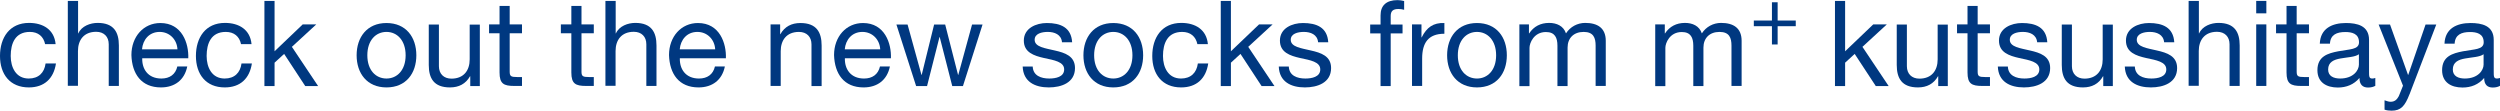 <?xml version="1.0" encoding="UTF-8"?>
<svg id="_レイヤー_2" data-name="レイヤー_2" xmlns="http://www.w3.org/2000/svg" viewBox="0 0 219.35 9.71">
  <defs>
    <style>
      .cls-1 {
        fill: #003880;
      }
    </style>
  </defs>
  <g id="_レイヤー_2-2" data-name="レイヤー_2">
    <g>
      <path class="cls-1" d="M3.96,3.88c-.14-.68-.61-1.08-1.34-1.08-1.29,0-1.68,1.01-1.68,2.11,0,.99.45,1.98,1.58,1.98.86,0,1.37-.5,1.48-1.32h.91c-.2,1.32-1.02,2.1-2.38,2.1-1.65,0-2.53-1.15-2.53-2.76s.84-2.9,2.55-2.9c1.22,0,2.21.58,2.33,1.86h-.92Z"/>
      <path class="cls-1" d="M5.96.08h.89v2.85h.02c.29-.65,1.06-.92,1.7-.92,1.42,0,1.86.82,1.86,1.98v3.55h-.89v-3.66c0-.66-.42-1.09-1.1-1.09-1.08,0-1.6.72-1.6,1.69v3.05h-.89V.08Z"/>
      <path class="cls-1" d="M16.43,5.83c-.24,1.19-1.1,1.84-2.31,1.84-1.72,0-2.54-1.19-2.59-2.84,0-1.62,1.07-2.81,2.54-2.81,1.91,0,2.5,1.79,2.45,3.09h-4.04c-.03.94.5,1.78,1.68,1.78.73,0,1.24-.36,1.4-1.06h.88ZM15.57,4.33c-.04-.85-.68-1.53-1.56-1.53-.93,0-1.48.7-1.55,1.53h3.1Z"/>
      <path class="cls-1" d="M21.15,3.88c-.14-.68-.61-1.08-1.34-1.08-1.29,0-1.68,1.01-1.68,2.11,0,.99.45,1.98,1.58,1.98.86,0,1.37-.5,1.48-1.32h.91c-.2,1.32-1.02,2.1-2.38,2.1-1.65,0-2.53-1.15-2.53-2.76s.84-2.9,2.55-2.9c1.22,0,2.21.58,2.33,1.86h-.92Z"/>
      <path class="cls-1" d="M23.2.08h.89v4.42l2.47-2.36h1.19l-2.14,1.97,2.3,3.44h-1.13l-1.85-2.82-.84.77v2.05h-.89V.08Z"/>
      <path class="cls-1" d="M33.91,2.02c1.71,0,2.62,1.24,2.62,2.83s-.91,2.82-2.62,2.82-2.62-1.24-2.62-2.82.91-2.83,2.62-2.83ZM33.91,6.89c.93,0,1.68-.73,1.68-2.04s-.75-2.05-1.68-2.05-1.68.73-1.68,2.05.75,2.04,1.68,2.04Z"/>
      <path class="cls-1" d="M42.1,7.55h-.84v-.86h-.02c-.38.67-.98.98-1.76.98-1.42,0-1.86-.81-1.86-1.97v-3.55h.89v3.66c0,.66.42,1.09,1.1,1.09,1.08,0,1.6-.72,1.6-1.69v-3.05h.89v5.4Z"/>
      <path class="cls-1" d="M44.72,2.14h1.08v.78h-1.08v3.36c0,.41.11.48.67.48h.41v.78h-.68c-.92,0-1.29-.19-1.29-1.18v-3.44h-.92v-.78h.92V.52h.89v1.62Z"/>
      <path class="cls-1" d="M51.02,2.14h1.08v.78h-1.08v3.36c0,.41.11.48.67.48h.41v.78h-.68c-.92,0-1.29-.19-1.29-1.18v-3.44h-.92v-.78h.92V.52h.89v1.62Z"/>
      <path class="cls-1" d="M53.13.08h.89v2.85h.02c.29-.65,1.06-.92,1.7-.92,1.42,0,1.86.82,1.86,1.98v3.55h-.89v-3.66c0-.66-.42-1.09-1.1-1.09-1.08,0-1.6.72-1.6,1.69v3.05h-.89V.08Z"/>
      <path class="cls-1" d="M63.6,5.83c-.24,1.19-1.1,1.84-2.31,1.84-1.72,0-2.54-1.19-2.59-2.84,0-1.62,1.07-2.81,2.54-2.81,1.91,0,2.5,1.79,2.45,3.09h-4.04c-.03.94.5,1.78,1.68,1.78.73,0,1.24-.36,1.4-1.06h.88ZM62.75,4.33c-.04-.85-.68-1.53-1.56-1.53-.93,0-1.48.7-1.55,1.53h3.1Z"/>
      <path class="cls-1" d="M67.61,2.14h.84v.86h.02c.38-.67.98-.98,1.76-.98,1.42,0,1.86.82,1.86,1.98v3.55h-.89v-3.66c0-.66-.42-1.09-1.1-1.09-1.08,0-1.6.72-1.6,1.69v3.05h-.89V2.14Z"/>
      <path class="cls-1" d="M78.08,5.83c-.24,1.19-1.1,1.84-2.31,1.84-1.72,0-2.54-1.19-2.59-2.84,0-1.62,1.07-2.81,2.54-2.81,1.91,0,2.5,1.79,2.45,3.09h-4.04c-.03.94.5,1.78,1.68,1.78.73,0,1.24-.36,1.4-1.06h.88ZM77.23,4.33c-.04-.85-.68-1.53-1.56-1.53-.93,0-1.48.7-1.55,1.53h3.1Z"/>
      <path class="cls-1" d="M84.49,7.55h-.94l-1.1-4.3h-.02l-1.09,4.3h-.96l-1.73-5.4h.98l1.22,4.42h.02l1.09-4.42h.97l1.13,4.42h.02l1.21-4.42h.92l-1.72,5.4Z"/>
      <path class="cls-1" d="M90.61,5.84c.03.79.72,1.05,1.45,1.05.55,0,1.31-.13,1.31-.8s-.88-.81-1.77-1c-.88-.2-1.77-.49-1.77-1.53,0-1.09,1.08-1.54,2.02-1.54,1.19,0,2.14.38,2.22,1.69h-.89c-.06-.69-.67-.91-1.25-.91-.53,0-1.15.15-1.15.69,0,.64.94.74,1.77.94.89.2,1.77.49,1.77,1.54,0,1.29-1.2,1.7-2.3,1.7-1.21,0-2.24-.49-2.29-1.83h.89Z"/>
      <path class="cls-1" d="M97.68,2.02c1.71,0,2.62,1.24,2.62,2.83s-.91,2.82-2.62,2.82-2.62-1.24-2.62-2.82.91-2.83,2.62-2.83ZM97.68,6.89c.93,0,1.68-.73,1.68-2.04s-.75-2.05-1.68-2.05-1.68.73-1.68,2.05.75,2.04,1.68,2.04Z"/>
      <path class="cls-1" d="M105.06,3.88c-.14-.68-.61-1.08-1.34-1.08-1.29,0-1.68,1.01-1.68,2.11,0,.99.45,1.98,1.58,1.98.86,0,1.37-.5,1.48-1.32h.91c-.2,1.32-1.02,2.1-2.38,2.1-1.65,0-2.53-1.15-2.53-2.76s.84-2.9,2.55-2.9c1.22,0,2.21.58,2.33,1.86h-.92Z"/>
      <path class="cls-1" d="M107.11.08h.89v4.42l2.47-2.36h1.19l-2.14,1.97,2.3,3.44h-1.13l-1.85-2.82-.84.77v2.05h-.89V.08Z"/>
      <path class="cls-1" d="M113.08,5.84c.03.79.72,1.05,1.45,1.05.55,0,1.31-.13,1.31-.8s-.88-.81-1.77-1c-.88-.2-1.77-.49-1.77-1.53,0-1.09,1.08-1.54,2.02-1.54,1.19,0,2.14.38,2.22,1.69h-.89c-.06-.69-.67-.91-1.25-.91-.53,0-1.15.15-1.15.69,0,.64.94.74,1.77.94.89.2,1.77.49,1.77,1.54,0,1.29-1.2,1.7-2.3,1.7-1.21,0-2.24-.49-2.29-1.83h.89Z"/>
      <path class="cls-1" d="M121.13,2.93h-.91v-.78h.91v-.8c0-.88.52-1.34,1.49-1.34.17,0,.41.03.58.08v.77c-.16-.05-.35-.07-.5-.07-.43,0-.68.14-.68.61v.75h1.04v.78h-1.04v4.62h-.89V2.93Z"/>
      <path class="cls-1" d="M123.88,2.14h.84v1.14h.02c.43-.87,1.02-1.3,1.99-1.26v.94c-1.43,0-1.95.82-1.95,2.18v2.4h-.89V2.14Z"/>
      <path class="cls-1" d="M129.59,2.02c1.71,0,2.62,1.24,2.62,2.83s-.91,2.82-2.62,2.82-2.62-1.24-2.62-2.82.91-2.83,2.62-2.83ZM129.59,6.89c.93,0,1.68-.73,1.68-2.04s-.75-2.05-1.68-2.05-1.68.73-1.68,2.05.75,2.04,1.68,2.04Z"/>
      <path class="cls-1" d="M133.31,2.14h.84v.79h.02c.4-.61,1-.92,1.75-.92.66,0,1.26.26,1.48.92.37-.58,1-.92,1.69-.92,1.08,0,1.8.45,1.8,1.57v3.96h-.89v-3.54c0-.67-.18-1.2-1.05-1.2s-1.41.54-1.41,1.38v3.37h-.89v-3.54c0-.7-.22-1.2-1.01-1.2-1.06,0-1.44.97-1.44,1.38v3.37h-.89V2.14Z"/>
      <path class="cls-1" d="M145.23,2.14h.84v.79h.02c.4-.61,1-.92,1.75-.92.66,0,1.26.26,1.48.92.37-.58,1-.92,1.69-.92,1.08,0,1.8.45,1.8,1.57v3.96h-.89v-3.54c0-.67-.18-1.2-1.05-1.2s-1.41.54-1.41,1.38v3.37h-.89v-3.54c0-.7-.22-1.2-1.01-1.2-1.06,0-1.44.97-1.44,1.38v3.37h-.89V2.14Z"/>
      <path class="cls-1" d="M155.97,1.8h1.59v.5h-1.59v1.6h-.5v-1.6h-1.59v-.5h1.59V.2h.5v1.6Z"/>
      <path class="cls-1" d="M161,.08h.89v4.42l2.47-2.36h1.19l-2.14,1.97,2.3,3.44h-1.13l-1.85-2.82-.84.77v2.05h-.89V.08Z"/>
      <path class="cls-1" d="M170.9,7.55h-.84v-.86h-.02c-.38.67-.98.98-1.76.98-1.42,0-1.86-.81-1.86-1.97v-3.55h.89v3.66c0,.66.42,1.09,1.1,1.09,1.08,0,1.6-.72,1.6-1.69v-3.05h.89v5.4Z"/>
      <path class="cls-1" d="M173.52,2.14h1.08v.78h-1.08v3.36c0,.41.11.48.67.48h.41v.78h-.68c-.92,0-1.29-.19-1.29-1.18v-3.44h-.92v-.78h.92V.52h.89v1.62Z"/>
      <path class="cls-1" d="M176.17,5.84c.03.79.72,1.05,1.45,1.05.55,0,1.31-.13,1.31-.8s-.88-.81-1.77-1c-.88-.2-1.77-.49-1.77-1.53,0-1.09,1.08-1.54,2.02-1.54,1.19,0,2.14.38,2.22,1.69h-.89c-.06-.69-.67-.91-1.25-.91-.53,0-1.15.15-1.15.69,0,.64.94.74,1.77.94.89.2,1.77.49,1.77,1.54,0,1.29-1.2,1.7-2.3,1.7-1.21,0-2.24-.49-2.29-1.83h.89Z"/>
      <path class="cls-1" d="M185.38,7.55h-.84v-.86h-.02c-.38.67-.98.98-1.76.98-1.42,0-1.86-.81-1.86-1.97v-3.55h.89v3.66c0,.66.42,1.09,1.1,1.09,1.08,0,1.6-.72,1.6-1.69v-3.05h.89v5.4Z"/>
      <path class="cls-1" d="M187.31,5.84c.03.79.72,1.05,1.45,1.05.55,0,1.31-.13,1.31-.8s-.88-.81-1.77-1c-.88-.2-1.77-.49-1.77-1.53,0-1.09,1.08-1.54,2.02-1.54,1.19,0,2.14.38,2.22,1.69h-.89c-.06-.69-.67-.91-1.25-.91-.53,0-1.15.15-1.15.69,0,.64.94.74,1.77.94.89.2,1.77.49,1.77,1.54,0,1.29-1.2,1.7-2.3,1.7-1.21,0-2.24-.49-2.29-1.83h.89Z"/>
      <path class="cls-1" d="M192.04.08h.89v2.85h.02c.29-.65,1.06-.92,1.7-.92,1.42,0,1.86.82,1.86,1.98v3.55h-.89v-3.66c0-.66-.42-1.09-1.1-1.09-1.08,0-1.6.72-1.6,1.69v3.05h-.89V.08Z"/>
      <path class="cls-1" d="M198.85,1.17h-.89V.08h.89v1.09ZM197.96,2.14h.89v5.4h-.89V2.14Z"/>
      <path class="cls-1" d="M201.51,2.14h1.08v.78h-1.08v3.36c0,.41.11.48.67.48h.41v.78h-.68c-.92,0-1.29-.19-1.29-1.18v-3.44h-.92v-.78h.92V.52h.89v1.62Z"/>
      <path class="cls-1" d="M208.41,7.53c-.16.09-.36.15-.64.15-.46,0-.75-.25-.75-.84-.49.58-1.15.84-1.9.84-.98,0-1.79-.44-1.79-1.52,0-1.22.91-1.48,1.83-1.66.98-.19,1.82-.13,1.82-.79,0-.77-.64-.9-1.2-.9-.75,0-1.31.23-1.35,1.02h-.89c.05-1.34,1.09-1.81,2.29-1.81.97,0,2.03.22,2.03,1.48v2.78c0,.42,0,.61.28.61.07,0,.16-.01.27-.05v.69ZM206.97,4.76c-.34.25-1.01.26-1.61.37-.58.1-1.09.31-1.09.97,0,.59.5.79,1.05.79,1.17,0,1.65-.73,1.65-1.22v-.91Z"/>
      <path class="cls-1" d="M211.41,8.27c-.41,1.06-.77,1.44-1.57,1.44-.21,0-.42-.02-.62-.09v-.82c.17.05.34.13.52.13.37,0,.56-.18.73-.49l.37-.92-2.14-5.37h1l1.58,4.42h.02l1.52-4.42h.94l-2.35,6.13Z"/>
      <path class="cls-1" d="M219.35,7.53c-.16.09-.36.15-.64.15-.46,0-.75-.25-.75-.84-.49.58-1.15.84-1.9.84-.98,0-1.79-.44-1.79-1.52,0-1.22.91-1.48,1.83-1.66.98-.19,1.82-.13,1.82-.79,0-.77-.64-.9-1.2-.9-.75,0-1.31.23-1.35,1.02h-.89c.05-1.34,1.09-1.81,2.29-1.81.97,0,2.03.22,2.03,1.48v2.78c0,.42,0,.61.28.61.07,0,.16-.01.27-.05v.69ZM217.91,4.76c-.34.25-1.01.26-1.61.37-.58.1-1.09.31-1.09.97,0,.59.5.79,1.05.79,1.17,0,1.65-.73,1.65-1.22v-.91Z"/>
    </g>
  </g>
</svg>